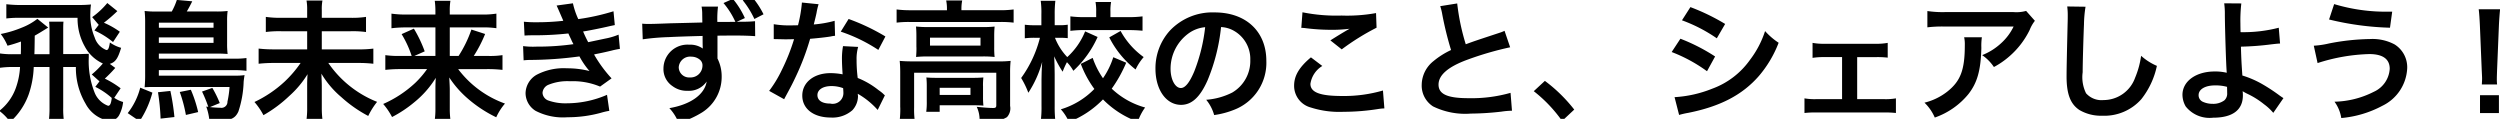 <svg xmlns="http://www.w3.org/2000/svg" width="273.469" height="13" viewBox="0 0 273.469 13">
  <defs>
    <style>
      .cls-1 {
        fill-rule: evenodd;
      }
    </style>
  </defs>
  <path id="footer_sns_kizuna.svg" class="cls-1" d="M1.421,5.931A8.76,8.76,0,0,1-.006,5.845V7.416A9.783,9.783,0,0,1,1.421,7.33H2.192a8.073,8.073,0,0,1-.457,2.285A5.563,5.563,0,0,1-.077,12.128a5.332,5.332,0,0,1,1.184,1.214A7.389,7.389,0,0,0,3.148,10.3,10.235,10.235,0,0,0,3.69,7.33H5.416v4.455a10.618,10.618,0,0,1-.086,1.5H7a9.738,9.738,0,0,1-.086-1.514V7.33H8.3a7.7,7.7,0,0,0,1.07,4.027,3.591,3.591,0,0,0,2.611,1.87,1.2,1.2,0,0,0,1.1-.728,3.925,3.925,0,0,0,.385-1.342,3.214,3.214,0,0,1-.97-0.457l0.7-1.042A10.058,10.058,0,0,0,11.467,8.6,15.442,15.442,0,0,0,12.608,7.43l-0.6-.443c0.614-.186.885-0.571,1.241-1.756a3.915,3.915,0,0,1-1.227-.585c-0.1.643-.185,0.828-0.385,0.828a2.186,2.186,0,0,1-1.284-1.385,6.176,6.176,0,0,1-.471-2.67A6.605,6.605,0,0,1,9.954.491C9.426,0.534,9.1.548,8.57,0.548H2.448A13.679,13.679,0,0,1,.693.462V2.019a12,12,0,0,1,1.612-.071H8.484a6.206,6.206,0,0,0,.785,3.127,4.2,4.2,0,0,0,1.983,1.87,9.663,9.663,0,0,1-1.213,1.2L10.882,8.9l-0.457.6a8,8,0,0,1,1.8,1.214c-0.071.614-.185,0.857-0.4,0.857A2.535,2.535,0,0,1,10.339,10.1a9.289,9.289,0,0,1-.628-3.827V5.888C9.112,5.9,8.784,5.917,8.7,5.917H6.915V3.4c0-.471,0-0.742.029-1.028H5.374A9.946,9.946,0,0,1,5.416,3.4V5.931H3.761C3.775,5.674,3.79,5,3.8,3.9c0.385-.214.614-0.357,1.47-0.885L4.089,2.061a6.7,6.7,0,0,1-1.727.971A11.858,11.858,0,0,1,.08,3.718,5.743,5.743,0,0,1,.822,5a14.243,14.243,0,0,0,1.47-.457c0,0.971,0,.971-0.014,1.385H1.421ZM10.8,2.718l-0.471.614A9.216,9.216,0,0,1,12.366,4.6l0.742-1.128a8.873,8.873,0,0,0-1.741-.985,16.344,16.344,0,0,0,1.47-1.271l-1.1-.885a8.609,8.609,0,0,1-1.655,1.542Zm6.252-1.456A9.528,9.528,0,0,1,15.82,1.2a11.658,11.658,0,0,1,.057,1.285V8.073a13.638,13.638,0,0,1-.057,1.471c0.457-.029.671-0.029,1.142-0.029H25.11a10.727,10.727,0,0,1-.228,1.6,0.66,0.66,0,0,1-.785.671c-0.243,0-.742-0.028-1.127-0.071l1.07-.443a11.966,11.966,0,0,0-.813-1.656l-1.127.4a14.333,14.333,0,0,1,.685,1.671l-0.228-.029a5.991,5.991,0,0,1,.343,1.471c0.271,0.029.7,0.043,1.113,0.043,1.241,0,1.727-.228,2.069-0.985a11.435,11.435,0,0,0,.571-3.255c0.028-.257.057-0.485,0.1-0.714a6.6,6.6,0,0,1-1.056.057H17.376v-0.6h8.2a9.9,9.9,0,0,1,1.384.071v-1.4a9,9,0,0,1-1.356.071H17.376V5.86H23.7c0.442,0,.771.014,1.2,0.043a8.678,8.678,0,0,1-.057-1.142V2.3A7.861,7.861,0,0,1,24.9,1.2a9.389,9.389,0,0,1-1.227.057H20.429c0.128-.2.414-0.728,0.6-1.114L19.345-.009a7.032,7.032,0,0,1-.556,1.271H17.047Zm0.328,1.771V2.476h5.979V3.032H17.376Zm0,1.057h5.979v0.6H17.376v-0.6Zm-2.04,5.5a7.482,7.482,0,0,1-1.37,2.784l1.3,0.885a10.526,10.526,0,0,0,1.4-3.127Zm1.941,0.5a23.476,23.476,0,0,1,.285,2.884l1.513-.171a24.549,24.549,0,0,0-.442-2.856Zm2.383-.029a15.335,15.335,0,0,1,.671,2.513l1.341-.314a13.992,13.992,0,0,0-.8-2.442ZM35.2,1.947V1.091A5,5,0,0,1,35.271.062H33.53A5.375,5.375,0,0,1,33.6,1.076V1.947H30.79a10.648,10.648,0,0,1-1.712-.1V3.5A11.5,11.5,0,0,1,30.8,3.418h2.8V5.4h-3.61a14.094,14.094,0,0,1-1.7-.086V6.973a15.044,15.044,0,0,1,1.712-.086h2.882A12.5,12.5,0,0,1,31.133,8.93a13.027,13.027,0,0,1-3.3,2.227,7.377,7.377,0,0,1,.985,1.442,14.383,14.383,0,0,0,2.825-2.1,10.628,10.628,0,0,0,2-2.385C33.6,8.787,33.6,8.987,33.6,9.458v2.3a9.317,9.317,0,0,1-.1,1.528h1.8a10.379,10.379,0,0,1-.1-1.542V9.386c0-.286-0.014-0.514-0.043-1.328a10.112,10.112,0,0,0,2.169,2.556,14.238,14.238,0,0,0,2.954,2.07,8.124,8.124,0,0,1,.97-1.542,11.672,11.672,0,0,1-5.337-4.255h3.2a14.283,14.283,0,0,1,1.727.086V5.317a13.032,13.032,0,0,1-1.727.086H35.2V3.418h3.125a10.643,10.643,0,0,1,1.712.086V1.847a9.837,9.837,0,0,1-1.727.1H35.2ZM46.716,7.559a10.189,10.189,0,0,1-1.3,1.514,12.465,12.465,0,0,1-3.5,2.3,7.387,7.387,0,0,1,.97,1.428A13.336,13.336,0,0,0,45.3,11.2a10.515,10.515,0,0,0,2.369-2.684C47.63,9.129,47.63,9.4,47.63,9.843v2a8.743,8.743,0,0,1-.1,1.457H49.3a9.227,9.227,0,0,1-.1-1.457V9.829c0-.3-0.014-0.585-0.057-1.356a11.032,11.032,0,0,0,1.9,2.2,14.036,14.036,0,0,0,3.239,2.156,6.238,6.238,0,0,1,.956-1.5,11.119,11.119,0,0,1-5.123-3.77h3.139a14.023,14.023,0,0,1,1.712.086V6.031a8.984,8.984,0,0,1-1.641.086h-1.5a14.318,14.318,0,0,0,1.241-2.4l-1.5-.485a13.031,13.031,0,0,1-1.4,2.884H49.2V3h3.5a9.606,9.606,0,0,1,1.6.086V1.49a9.672,9.672,0,0,1-1.7.1H49.2V1.2A6.237,6.237,0,0,1,49.271.091H47.558a8.716,8.716,0,0,1,.071,1.1v0.4H44.49a10.886,10.886,0,0,1-1.669-.1v1.6A12.586,12.586,0,0,1,44.4,3H47.63V6.117h-2.3l1.127-.5a14.13,14.13,0,0,0-1.184-2.484l-1.341.6a11.284,11.284,0,0,1,1.1,2.385H43.805a10.378,10.378,0,0,1-1.655-.086V7.644a14.428,14.428,0,0,1,1.669-.086h2.9Zm10.661-3.67c0.3-.014.371-0.029,0.97-0.029a34.375,34.375,0,0,0,3.824-.2c0.114,0.257.157,0.343,0.3,0.643,0.114,0.271.171,0.357,0.257,0.528A28.053,28.053,0,0,1,58.69,5.1a8.452,8.452,0,0,1-1.47-.057L57.277,6.6c0.243-.029.343-0.029,0.585-0.043a40.933,40.933,0,0,0,5.522-.386,8.6,8.6,0,0,0,1.1,1.6,9.827,9.827,0,0,0-2.469-.3,6.357,6.357,0,0,0-3.325.714,2.385,2.385,0,0,0-1.2,1.985,2.3,2.3,0,0,0,1.1,1.956,6.52,6.52,0,0,0,3.482.7,13.73,13.73,0,0,0,3.653-.486,7.068,7.068,0,0,1,.927-0.214L66.4,10.372A11.075,11.075,0,0,1,62,11.3a5.559,5.559,0,0,1-2.041-.314,0.941,0.941,0,0,1-.613-0.828,1.03,1.03,0,0,1,.613-0.871,5.5,5.5,0,0,1,2.4-.4,7.668,7.668,0,0,1,3.282.585l1.256-.9A14.282,14.282,0,0,1,64.983,5.96c0.171-.043.171-0.043,0.528-0.114s0.813-.171,1.4-0.314c0.328-.086.628-0.143,0.9-0.186L67.665,3.789A7.2,7.2,0,0,1,66.31,4.2c-0.086.014-.742,0.157-1.969,0.414a12.852,12.852,0,0,1-.556-1.171c0.442-.057,2.026-0.371,2.982-0.6l0.485-.1L67.109,1.233a23.96,23.96,0,0,1-3.853.857A8.366,8.366,0,0,1,62.671.362l-1.784.243c0.014,0.029.214,0.471,0.571,1.3,0.114,0.257.114,0.257,0.157,0.371a25.344,25.344,0,0,1-2.94.157,11.964,11.964,0,0,1-1.37-.057Zm19.365-3.17a4.294,4.294,0,0,1,.071.842l0.014,0.9c-1.612.043-2.768,0.071-3.453,0.086-1.841.071-2.069,0.071-2.426,0.071a6.213,6.213,0,0,1-.7-0.029L70.307,4.3a26.017,26.017,0,0,1,2.911-.243Q74.266,4,76.856,3.932c0,0.428,0,.828.014,1.214V5.231a0.251,0.251,0,0,0,.014.086A2.355,2.355,0,0,0,75.4,4.889a2.623,2.623,0,0,0-2.825,2.6,2.232,2.232,0,0,0,.985,1.928,2.587,2.587,0,0,0,1.641.514,2.35,2.35,0,0,0,2.1-1.014c-0.228,1.428-1.755,2.513-4.081,2.913a5.065,5.065,0,0,1,1.013,1.613,10.568,10.568,0,0,0,2.583-1.156,4.588,4.588,0,0,0,2.126-3.87A4.347,4.347,0,0,0,78.483,6.4V3.9c1.47-.014,1.47-0.014,1.741-0.014,1.1,0,1.869.029,2.383,0.071L82.592,2.319a13.444,13.444,0,0,1-1.37.057c-0.314,0-.342,0-0.642.014l0.9-.414a9.164,9.164,0,0,0-1.313-2.1l-1.027.457a8.664,8.664,0,0,1,1.3,2.056C79.753,2.4,79.1,2.4,78.469,2.4A11.4,11.4,0,0,1,78.54.719h-1.8ZM75.643,6.2a1.428,1.428,0,0,1,.928.343,0.792,0.792,0,0,1,.271.643,1.3,1.3,0,0,1-1.384,1.285,1.132,1.132,0,0,1-1.213-1.114A1.249,1.249,0,0,1,75.643,6.2ZM83.52,1.562a9.122,9.122,0,0,0-1.313-1.97l-0.956.443a9.825,9.825,0,0,1,1.27,2.042Zm4.2-1.285a14.6,14.6,0,0,1-.428,2.484c-0.314.014-.556,0.014-0.728,0.014a9.9,9.9,0,0,1-1.926-.129V4.275l0.756,0.014C85.69,4.3,85.776,4.3,85.961,4.3s0.257,0,.9-0.014a21.972,21.972,0,0,1-1.341,3.37,13,13,0,0,1-1.384,2.285l1.641,0.914c0.086-.171.086-0.171,0.271-0.514,0.542-1,.671-1.257,1-1.956a27.419,27.419,0,0,0,1.57-4.141c0.885-.071,1.755-0.171,2.269-0.257a2.78,2.78,0,0,1,.457-0.071L91.3,2.276a12.232,12.232,0,0,1-2.283.4c0.157-.628.228-0.914,0.3-1.257A7.156,7.156,0,0,1,89.543.462Zm9.132,3.712a22.522,22.522,0,0,0-4.024-1.913L91.969,3.461a17.461,17.461,0,0,1,4.11,2Zm-0.057,6.44a2.555,2.555,0,0,1-.214-0.2,5.252,5.252,0,0,0-.5-0.386A8.914,8.914,0,0,0,93.824,8.53,15.167,15.167,0,0,1,93.7,6.574a4.762,4.762,0,0,1,.171-1.442l-1.655-.086A7.58,7.58,0,0,0,92.1,6.488c0,0.428.028,0.985,0.071,1.642A7.083,7.083,0,0,0,90.842,8c-1.812,0-3.082,1.014-3.082,2.456s1.227,2.4,3.111,2.4a3.293,3.293,0,0,0,2.369-.8,2.282,2.282,0,0,0,.614-1.514c0-.057-0.014-0.157-0.029-0.286a8.631,8.631,0,0,1,2.183,1.771Zm-4.566-.785s0.028,0.343.028,0.485a1.175,1.175,0,0,1-1.441,1.2c-0.885,0-1.4-.343-1.4-0.928s0.6-.985,1.527-0.985A3.6,3.6,0,0,1,92.226,9.643Zm11.359-8.524H99.633a11.649,11.649,0,0,1-1.555-.086V2.476a10.973,10.973,0,0,1,1.47-.071h9.846a11.076,11.076,0,0,1,1.484.071V1.033a11.026,11.026,0,0,1-1.5.086h-4.21V0.933a4.548,4.548,0,0,1,.086-0.885H103.5a4.485,4.485,0,0,1,.085.9V1.119Zm-3.339,4.055a10.37,10.37,0,0,1-.042,1.057,12.208,12.208,0,0,1,1.341-.057h5.907a11.137,11.137,0,0,1,1.342.057,9.673,9.673,0,0,1-.043-1.057V3.946c0-.457.014-0.671,0.043-1.042a10.578,10.578,0,0,1-1.27.057h-5.936A12.226,12.226,0,0,1,100.2,2.9c0.028,0.343.042,0.585,0.042,1.042V5.174Zm1.484-1.057h5.523V4.989H101.73V4.118Zm-3.253,7.639a10.367,10.367,0,0,1-.086,1.571h1.684a9.8,9.8,0,0,1-.085-1.571v-3.8h8.989v3.555c0,0.229-.071.3-0.342,0.3-0.4,0-1.013-.043-1.8-0.129a3.255,3.255,0,0,1,.314,1.428c0.228,0,.228,0,0.456.014,0.457,0.029.528,0.029,0.828,0.029a2.475,2.475,0,0,0,1.712-.343,1.407,1.407,0,0,0,.343-1.228V7.944a11.948,11.948,0,0,1,.057-1.285,11.433,11.433,0,0,1-1.4.057H99.9c-0.614,0-1.027-.014-1.484-0.057a12.633,12.633,0,0,1,.057,1.3v3.8Zm9.047-2.37a7.557,7.557,0,0,1,.043-0.914c-0.429.029-.628,0.043-1.171,0.043h-3.909c-0.528,0-.828-0.014-1.156-0.043a8.686,8.686,0,0,1,.043.942v1.656a7.6,7.6,0,0,1-.057,1.157h1.469V11.514h3.6c0.385,0,.913.014,1.185,0.043a8.367,8.367,0,0,1-.043-0.957V9.386Zm-4.738.214h3.368v0.785h-3.368V9.6ZM121.78,6.259a8.585,8.585,0,0,1-1.127,2.3,9.038,9.038,0,0,1-1.127-2.227l-1.3.657a11.266,11.266,0,0,0,1.484,2.742,8.536,8.536,0,0,1-3.667,2.227,5.013,5.013,0,0,1,.885,1.385,10.426,10.426,0,0,0,3.724-2.47,10.156,10.156,0,0,0,3.81,2.442,5.7,5.7,0,0,1,.8-1.556A8.622,8.622,0,0,1,121.609,9.7a14.7,14.7,0,0,0,1.584-2.841ZM118.7,3.432a7.686,7.686,0,0,1-1.955,2.813A6.438,6.438,0,0,1,115.4,4.132h0.571a8.023,8.023,0,0,1,.827.043V2.7a4.941,4.941,0,0,1-.856.057h-0.571V1.576a12.192,12.192,0,0,1,.072-1.485h-1.6a9.656,9.656,0,0,1,.071,1.485V2.761h-0.713a7.85,7.85,0,0,1-1.1-.057V4.189a8.379,8.379,0,0,1,1.1-.057h0.556a12.842,12.842,0,0,1-2.055,4.4,9.428,9.428,0,0,1,.785,1.614A11.7,11.7,0,0,0,114,6.773c-0.043.771-.057,1.171-0.057,1.171l-0.015.728V11.6a11.312,11.312,0,0,1-.1,1.756h1.627a14.178,14.178,0,0,1-.086-1.756V8.144c0-.157-0.014-0.885-0.014-0.942-0.028-.785-0.028-0.785-0.043-1.042a12.871,12.871,0,0,0,.928,1.685,8.2,8.2,0,0,1,.471-1.042,4.47,4.47,0,0,1,.7.942,11.327,11.327,0,0,0,2.654-3.7Zm1.213-1.556H118.67a11.815,11.815,0,0,1-1.584-.086V3.375a12.663,12.663,0,0,1,1.6-.086h4.709c0.628,0,1.113.029,1.584,0.071V1.79a11.741,11.741,0,0,1-1.57.086h-1.941V1.262A5.236,5.236,0,0,1,121.538.22h-1.7a5.656,5.656,0,0,1,.071,1.071V1.876Zm1.427,2.213A10.375,10.375,0,0,0,124.22,7.6a5.9,5.9,0,0,1,.885-1.356,8.549,8.549,0,0,1-2.526-2.856Zm12.23-1.128a3.115,3.115,0,0,1,1.441.428,3.538,3.538,0,0,1,1.756,3.17,4,4,0,0,1-1.984,3.57,7.582,7.582,0,0,1-2.839.785,4.571,4.571,0,0,1,.87,1.671,9.317,9.317,0,0,0,2.24-.6,5.5,5.5,0,0,0,3.468-5.326c0-3.213-2.226-5.3-5.651-5.3a6.405,6.405,0,0,0-4.909,2,6.136,6.136,0,0,0-1.569,4.155c0,2.3,1.17,3.955,2.8,3.955,1.17,0,2.083-.842,2.9-2.684A20.645,20.645,0,0,0,133.568,2.961Zm-1.741.014A18.828,18.828,0,0,1,130.643,7.8c-0.514,1.228-1,1.828-1.47,1.828-0.627,0-1.127-.928-1.127-2.1a4.781,4.781,0,0,1,1.941-3.855A3.628,3.628,0,0,1,131.827,2.975Zm10.518,0.071a4.27,4.27,0,0,1,.528.043,22.505,22.505,0,0,0,2.612.171,15.2,15.2,0,0,0,2.14-.114c-0.656.371-1.356,0.8-2.1,1.271L146.769,5.4a26.259,26.259,0,0,1,3.81-2.37l-0.057-1.6a17.687,17.687,0,0,1-3.767.271,18.708,18.708,0,0,1-4.281-.357ZM143.4,6.274c-1.284,1.071-1.84,2.013-1.84,3.1a2.453,2.453,0,0,0,1.826,2.385,10.2,10.2,0,0,0,3.567.471,24.386,24.386,0,0,0,3.853-.314,5.684,5.684,0,0,1,.628-0.057L151.278,9.9a15.212,15.212,0,0,1-4.481.6c-2.411,0-3.453-.4-3.453-1.328a2.747,2.747,0,0,1,1.3-1.956Zm14.143-5.6a6.181,6.181,0,0,1,.228.928,36.4,36.4,0,0,0,.956,3.87A8.834,8.834,0,0,0,156.787,6.7a3.354,3.354,0,0,0-1.269,2.556,2.7,2.7,0,0,0,1.241,2.384,7.986,7.986,0,0,0,4.138.785,30.124,30.124,0,0,0,3.339-.214,8.9,8.9,0,0,1,1.156-.1l-0.157-1.956a15.612,15.612,0,0,1-4.609.585c-2.3,0-3.268-.443-3.268-1.485s1.042-1.942,3.125-2.713a34.86,34.86,0,0,1,4.709-1.371l-0.614-1.8a3.89,3.89,0,0,1-.542.214c-2.768.914-2.768,0.914-3.7,1.257A24.029,24.029,0,0,1,159.4.377Zm10.232,9.3a15.361,15.361,0,0,1,3.1,3.256l1.327-1.242a16.689,16.689,0,0,0-3.211-3.141Zm16.212-7.753a16.769,16.769,0,0,1,3.81,1.97l0.913-1.571a22.884,22.884,0,0,0-3.8-1.842Zm-1.127,3.47a16.677,16.677,0,0,1,3.866,2.1l0.885-1.613a20.179,20.179,0,0,0-3.795-1.942Zm0.813,6.882a9.155,9.155,0,0,1,1-.229c3.51-.7,5.936-1.97,7.748-4.055a12.45,12.45,0,0,0,2.14-3.612A7.366,7.366,0,0,1,193.077,3.4a10.547,10.547,0,0,1-1.655,3.156A8.723,8.723,0,0,1,187.3,9.7a13.051,13.051,0,0,1-4.124.928Zm19.479-6.325h2.04a9.638,9.638,0,0,1,1.3.057V4.689a6.633,6.633,0,0,1-1.313.1h-5.608a6.562,6.562,0,0,1-1.3-.1V6.331a7.8,7.8,0,0,1,1.313-.086H201.5v4.6h-2.8a6.448,6.448,0,0,1-1.313-.086v1.6a10.848,10.848,0,0,1,1.327-.057h7.349a11.144,11.144,0,0,1,1.327.057v-1.6a6.519,6.519,0,0,1-1.327.086h-2.911v-4.6Zm18.48-5.055a3.924,3.924,0,0,1-1.384.129H212.8a11.377,11.377,0,0,1-1.969-.114V2.99a13.712,13.712,0,0,1,1.941-.086h7.491a5.917,5.917,0,0,1-1.355,1.813,6.62,6.62,0,0,1-2.084,1.314,4.828,4.828,0,0,1,1.285,1.3,8.951,8.951,0,0,0,1.712-1.185,9.059,9.059,0,0,0,2.2-2.87,3.958,3.958,0,0,1,.571-1Zm-6.778,2.884a3.618,3.618,0,0,1,.072.857c0,2.7-.457,3.927-1.912,5.083a6.588,6.588,0,0,1-2.5,1.214,5.039,5.039,0,0,1,1.128,1.628,8.247,8.247,0,0,0,3.681-2.57c0.97-1.242,1.356-2.613,1.413-5.055a6.513,6.513,0,0,1,.057-1.157h-1.941Zm11.275-3.37a7.237,7.237,0,0,1,.057.971c0,0.2,0,.5-0.015.928-0.085,3.584-.114,5.012-0.114,5.754,0,1.913.414,3.013,1.4,3.67a4.648,4.648,0,0,0,2.5.628,5.4,5.4,0,0,0,4.28-1.813,8.778,8.778,0,0,0,1.7-3.641,6.155,6.155,0,0,1-1.726-1.1,9.575,9.575,0,0,1-.657,2.4,3.671,3.671,0,0,1-3.453,2.442,2.258,2.258,0,0,1-1.912-.742,3.974,3.974,0,0,1-.371-2.3c0-1.014.086-3.912,0.143-5.24a13.151,13.151,0,0,1,.171-1.928ZM243.3,0.362a8.417,8.417,0,0,1,.071,1.257c0.015,1.785.143,5.683,0.2,6.2a0.327,0.327,0,0,0,.014.143,5.271,5.271,0,0,0-1.327-.143c-2.054,0-3.524,1.071-3.524,2.556a2.576,2.576,0,0,0,.357,1.271,3.326,3.326,0,0,0,3,1.228c2.126,0,3.253-.842,3.253-2.442a3.391,3.391,0,0,0-.028-0.457c0.157,0.1.271,0.157,0.457,0.257a8.986,8.986,0,0,1,1.883,1.171,5.632,5.632,0,0,1,1.013.942l1.113-1.614c-0.171-.1-0.242-0.157-0.428-0.286a19.093,19.093,0,0,0-1.841-1.214,10.528,10.528,0,0,0-2.226-.971c-0.1-1.4-.128-2.042-0.157-3.156a30.751,30.751,0,0,0,3.354-.257c0.642-.071.642-0.071,0.927-0.086l-0.143-1.728a15.413,15.413,0,0,1-4.18.485c-0.015-.685-0.015-0.728-0.015-0.928a16.313,16.313,0,0,1,.1-2.213ZM243.611,9.5c0,0.014.014,0.414,0.014,0.671a1,1,0,0,1-.3.8,2.037,2.037,0,0,1-1.3.386,2.553,2.553,0,0,1-1.042-.214A0.78,0.78,0,0,1,240.5,10.4c0-.628.714-1.057,1.784-1.057A4.629,4.629,0,0,1,243.611,9.5Zm11.16-7.368a31.605,31.605,0,0,0,6.664.9l0.242-1.756h-0.4a19.541,19.541,0,0,1-5.95-.828ZM253.515,6.9a19.943,19.943,0,0,1,5.651-.985c1.484,0,2.24.543,2.24,1.613a2.95,2.95,0,0,1-1.741,2.513,9.949,9.949,0,0,1-4.3,1.085,4.064,4.064,0,0,1,.742,1.785,11.673,11.673,0,0,0,4.5-1.342,4.8,4.8,0,0,0,2.711-4.1,2.939,2.939,0,0,0-1.384-2.613,5.145,5.145,0,0,0-2.7-.585,24.871,24.871,0,0,0-4.48.485A9.7,9.7,0,0,1,253.1,5Zm19.636,2.342a5.2,5.2,0,0,1-.028-0.6c0-.2,0-0.2.028-1.028l0.2-4.855c0.029-.614.086-1.356,0.129-1.742h-2.341c0.057,0.4.1,1.114,0.129,1.742l0.2,4.855c0.042,0.857.042,0.857,0.042,1.014s-0.014.314-.028,0.614h1.669Zm0.2,3.127V10.415h-2.069v1.956h2.069Z"/>
</svg>
